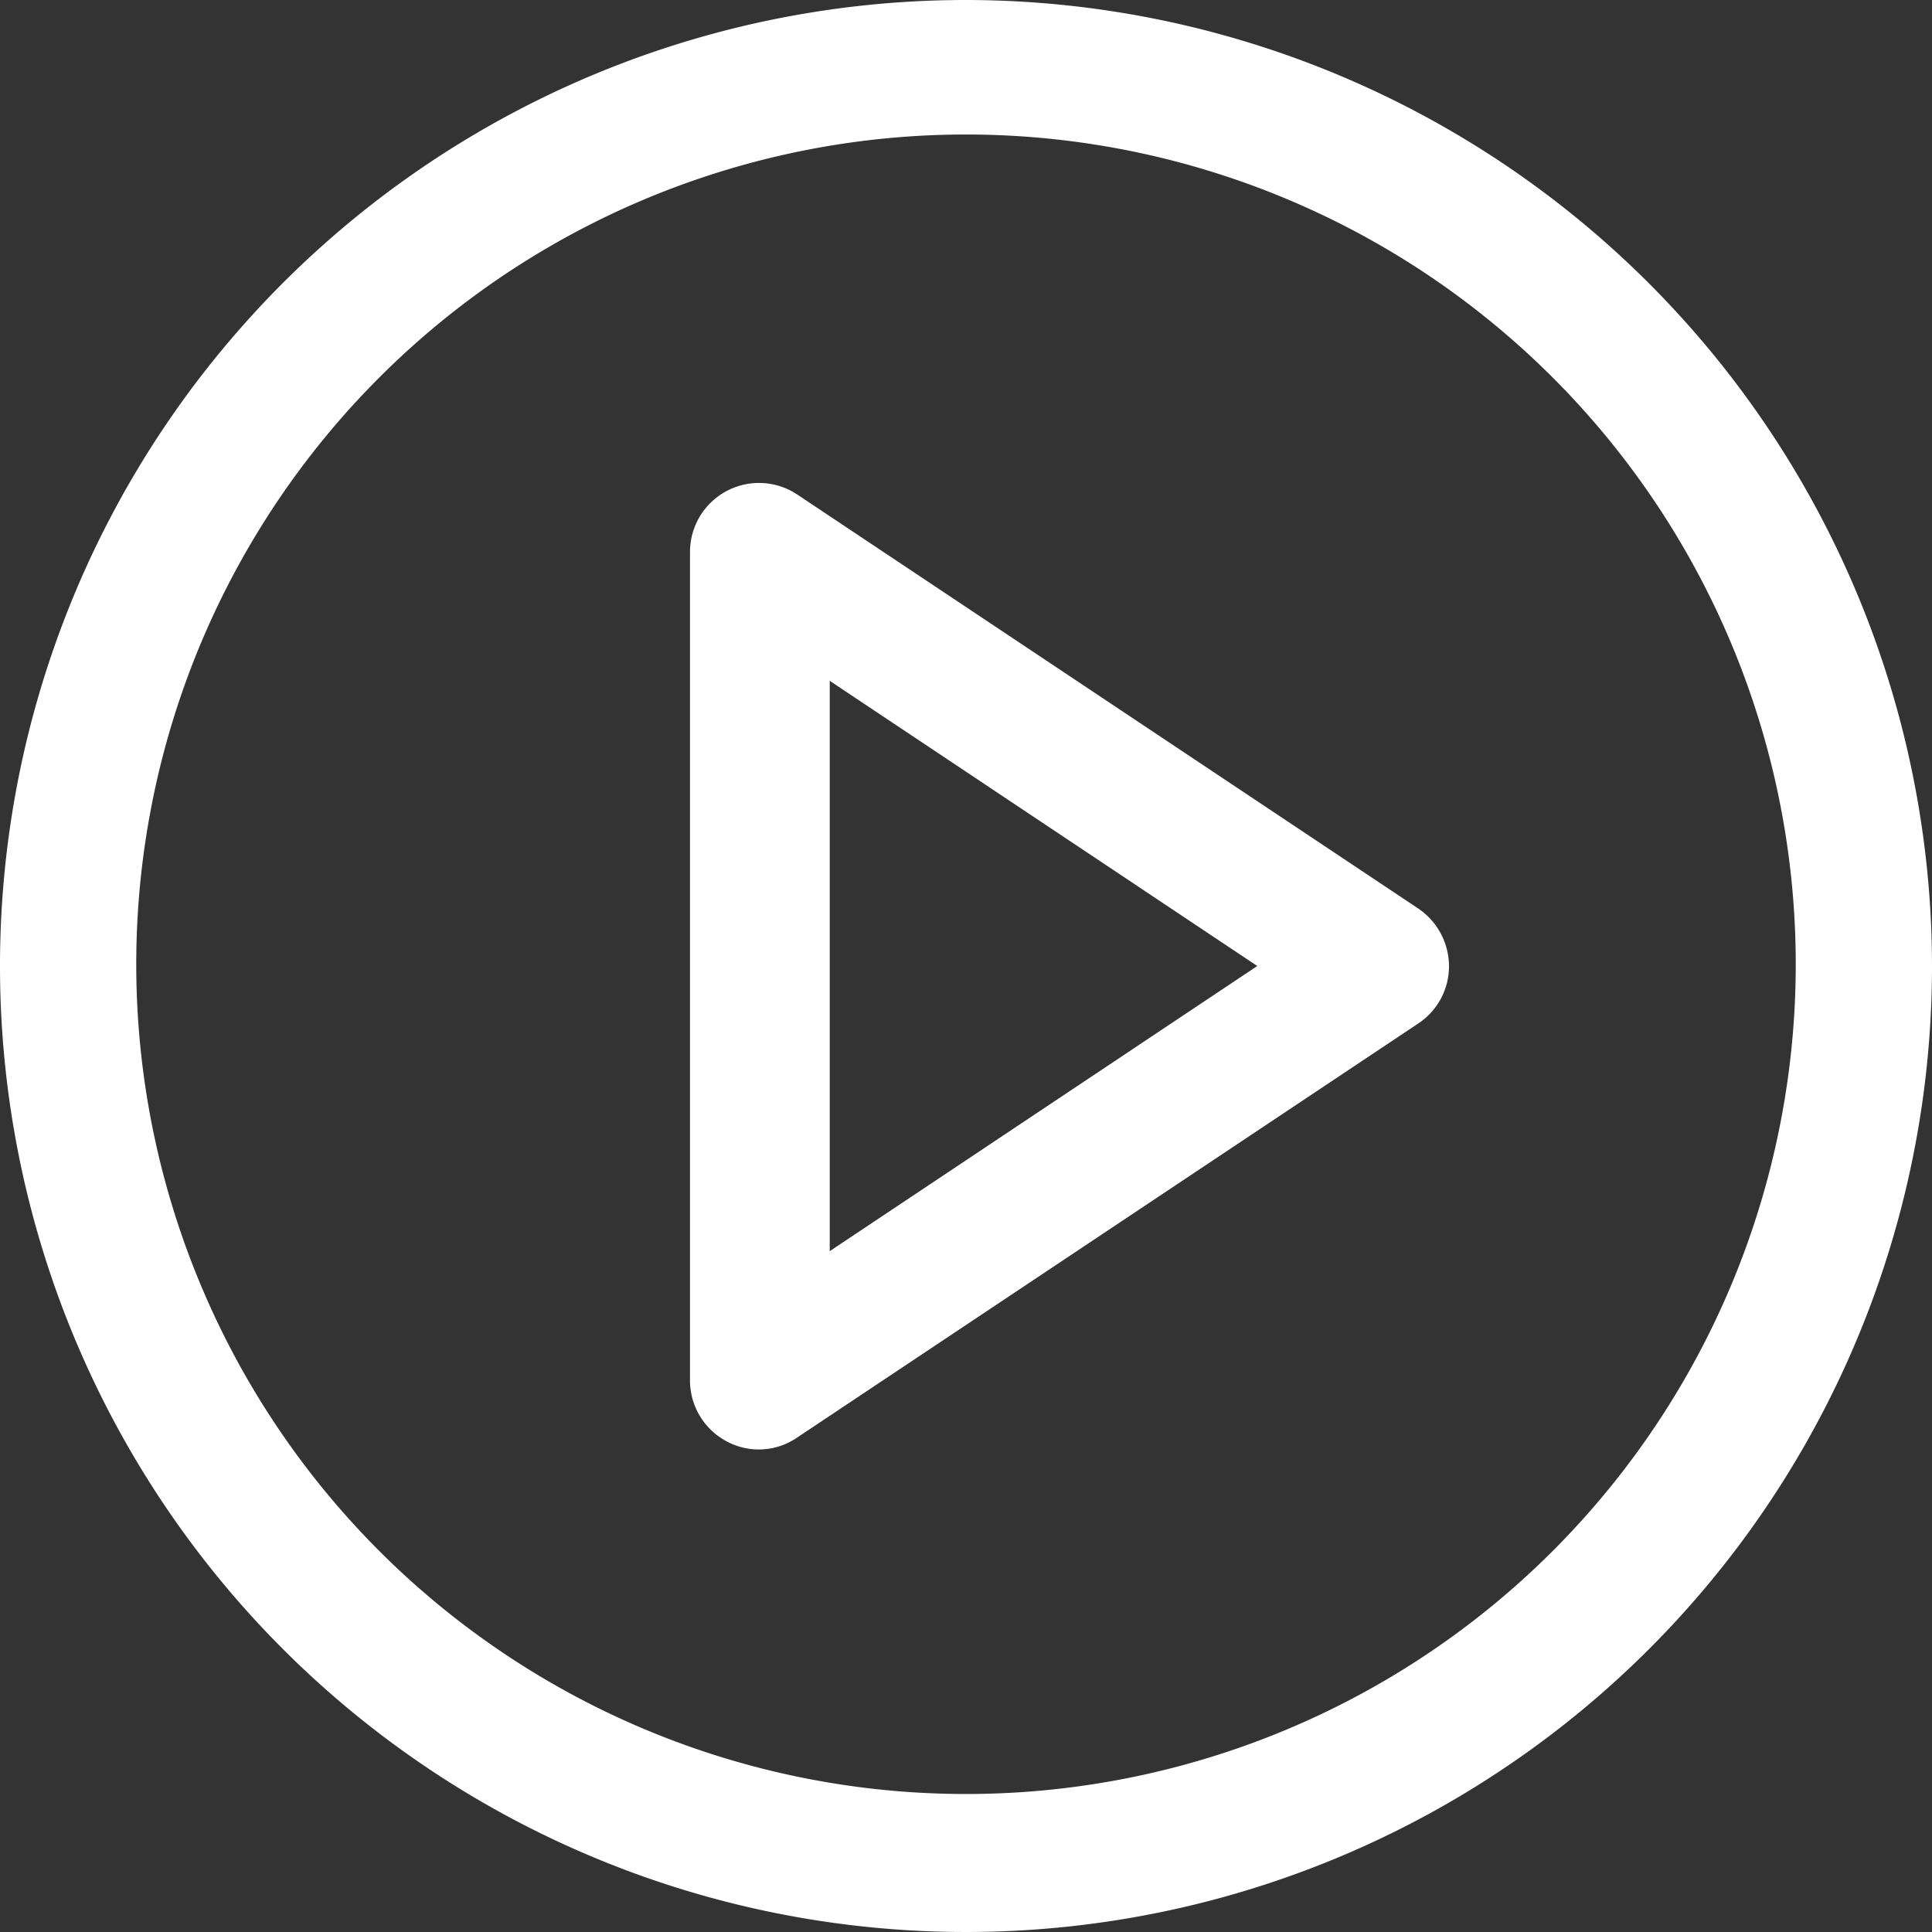 <?xml version="1.0" encoding="UTF-8"?> <svg xmlns="http://www.w3.org/2000/svg" viewBox="0 0 44.24 44.24" width="44.24" height="44.24"><rect x="0" y="0" width="44.24" height="44.24" fill="#333333" stroke="none"/><defs><style>.cls-1{fill:#fff;}</style></defs><g id="Layer_2" data-name="Layer 2"><g id="Layer_1-2" data-name="Layer 1"><path class="cls-1" d="M22.12,0A22.12,22.12,0,1,0,44.24,22.12,22.14,22.14,0,0,0,22.12,0Zm0,41.08a19,19,0,1,1,19-19A19,19,0,0,1,22.12,41.08Z"></path><path class="cls-1" d="M32.47,20.8,18.25,11.32a1.58,1.58,0,0,0-2.45,1.32v19A1.58,1.58,0,0,0,16.63,33a1.55,1.55,0,0,0,1.62-.08l14.22-9.48a1.57,1.57,0,0,0,.71-1.31A1.6,1.6,0,0,0,32.47,20.8ZM19,28.65V15.59l9.79,6.53Z"></path></g></g></svg> 